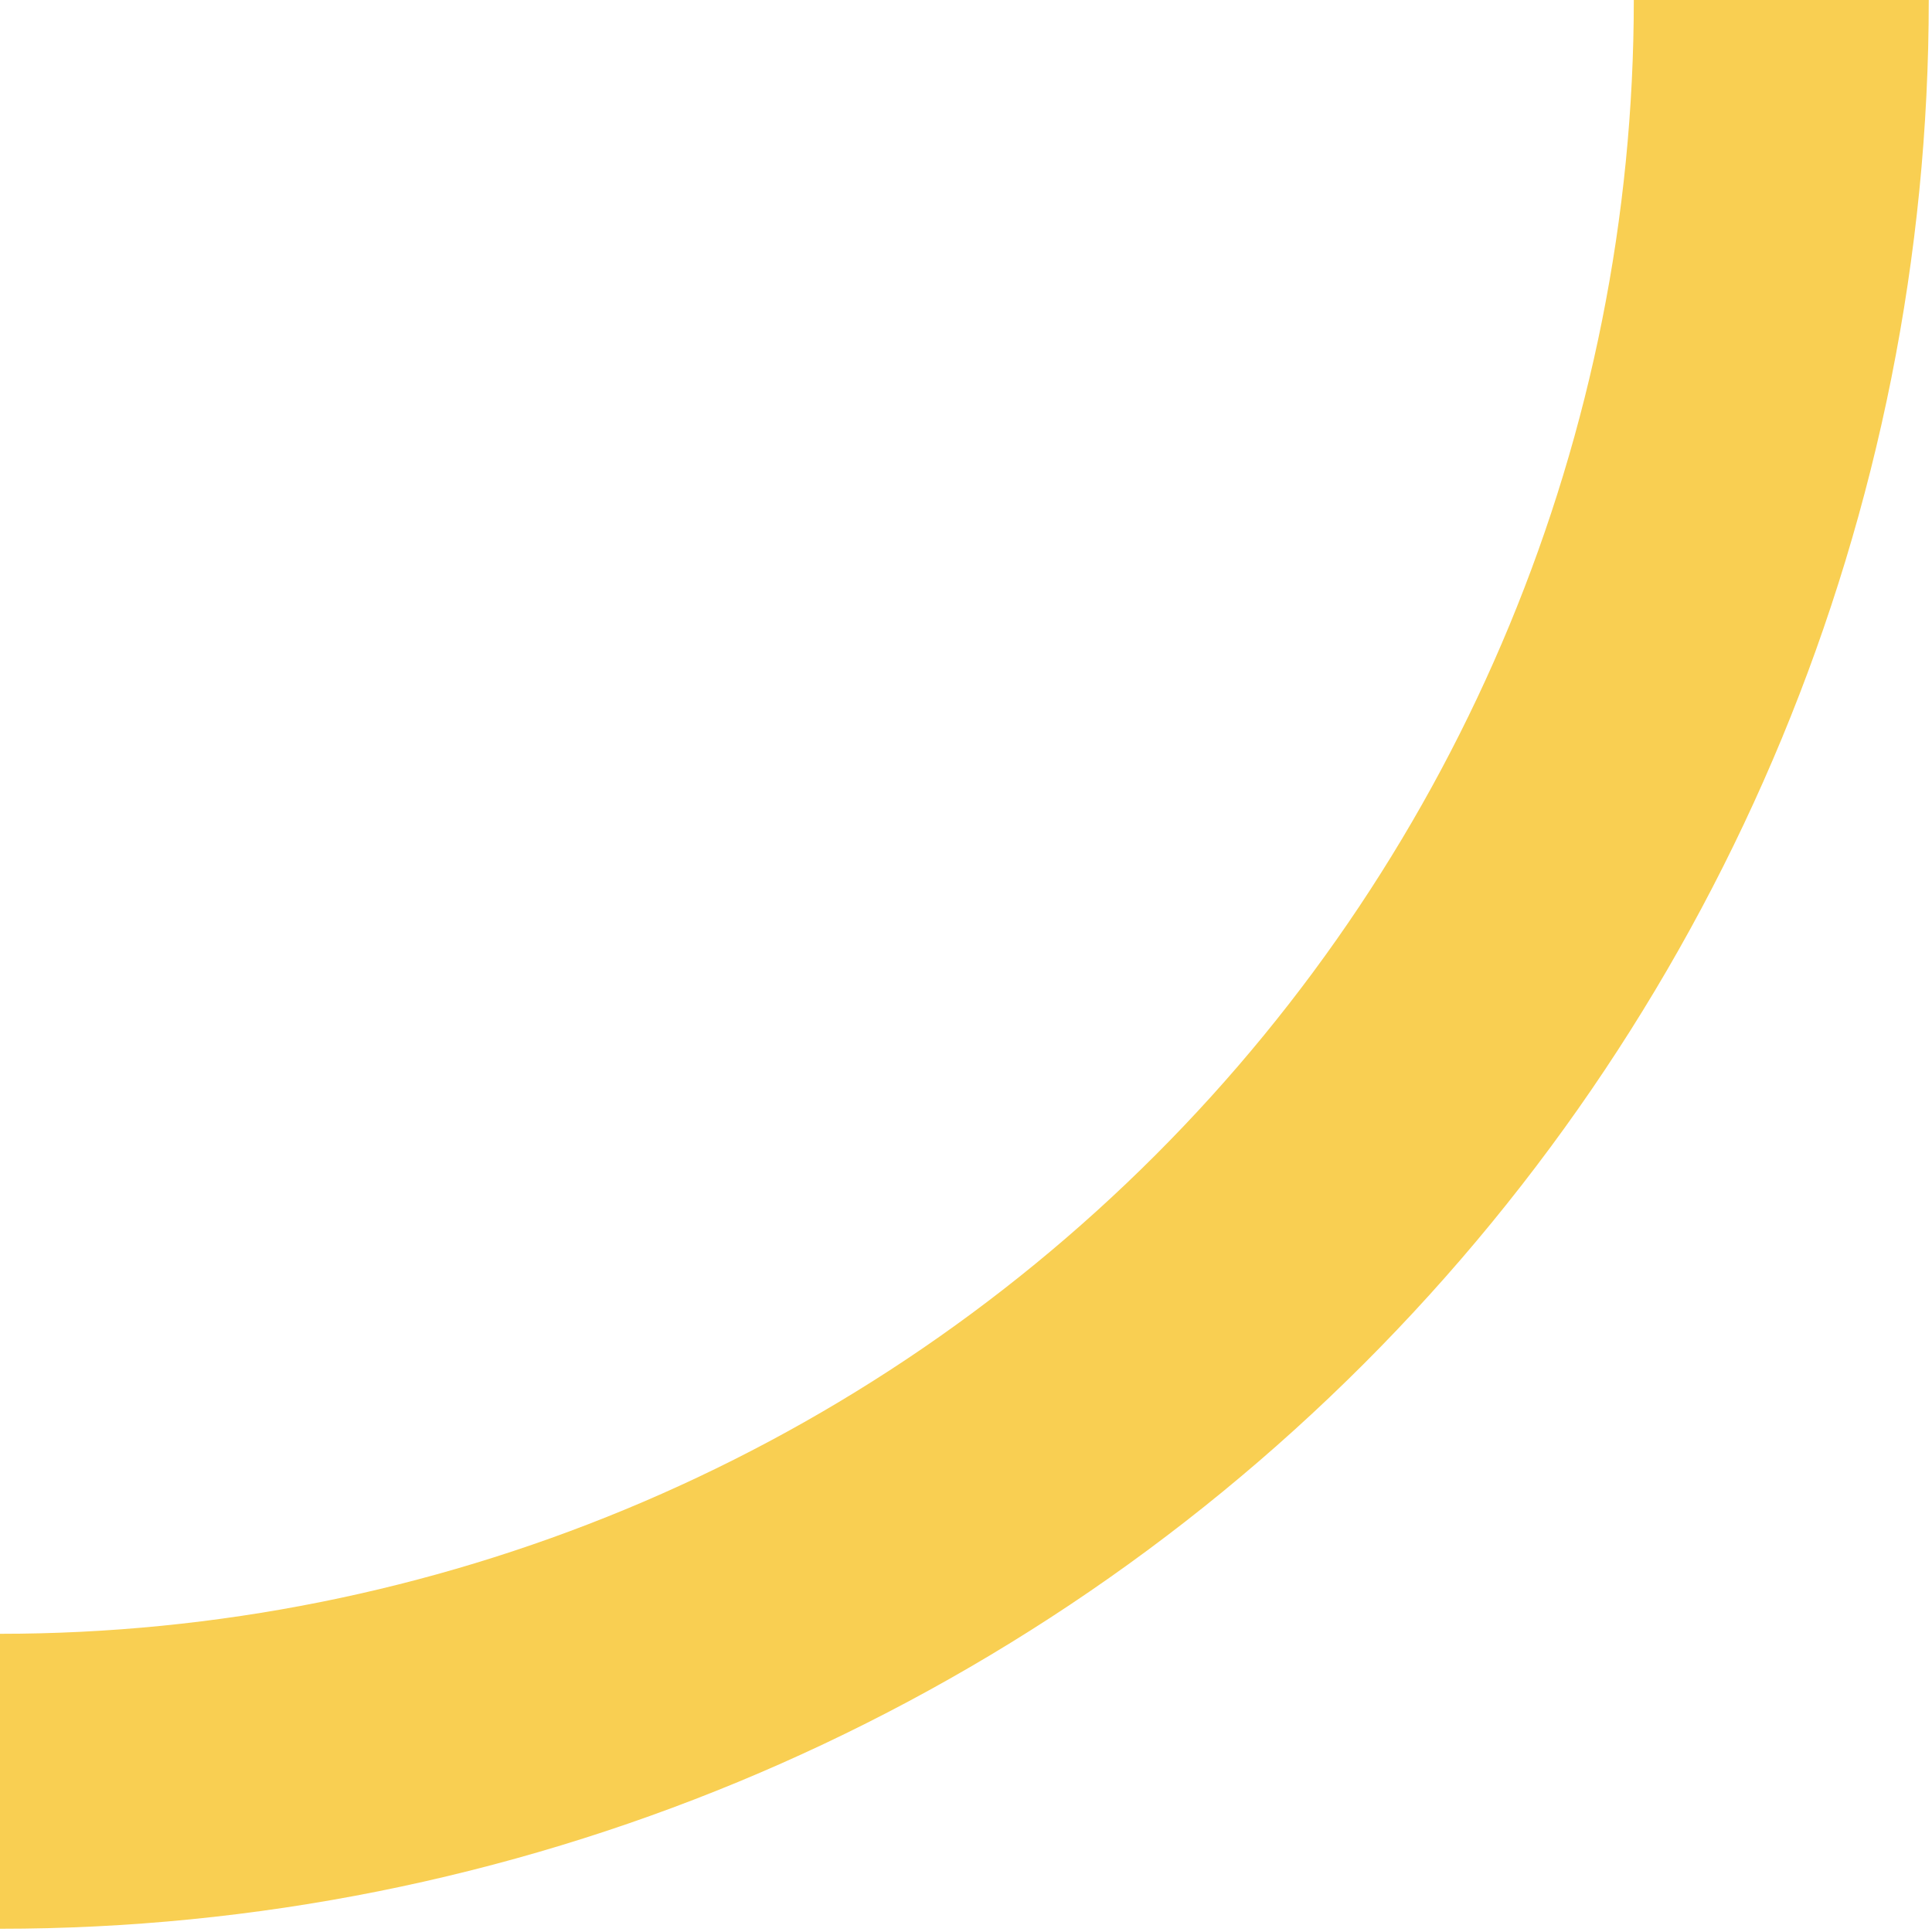 <svg xmlns="http://www.w3.org/2000/svg" width="262" height="262" viewBox="0 0 262 262" fill="none"><path d="M241.561 0C241.561 64.066 216.111 125.508 170.809 170.809C125.508 216.111 64.066 241.561 0 241.561" stroke="#F9CF52" stroke-width="40" stroke-miterlimit="10"></path></svg>